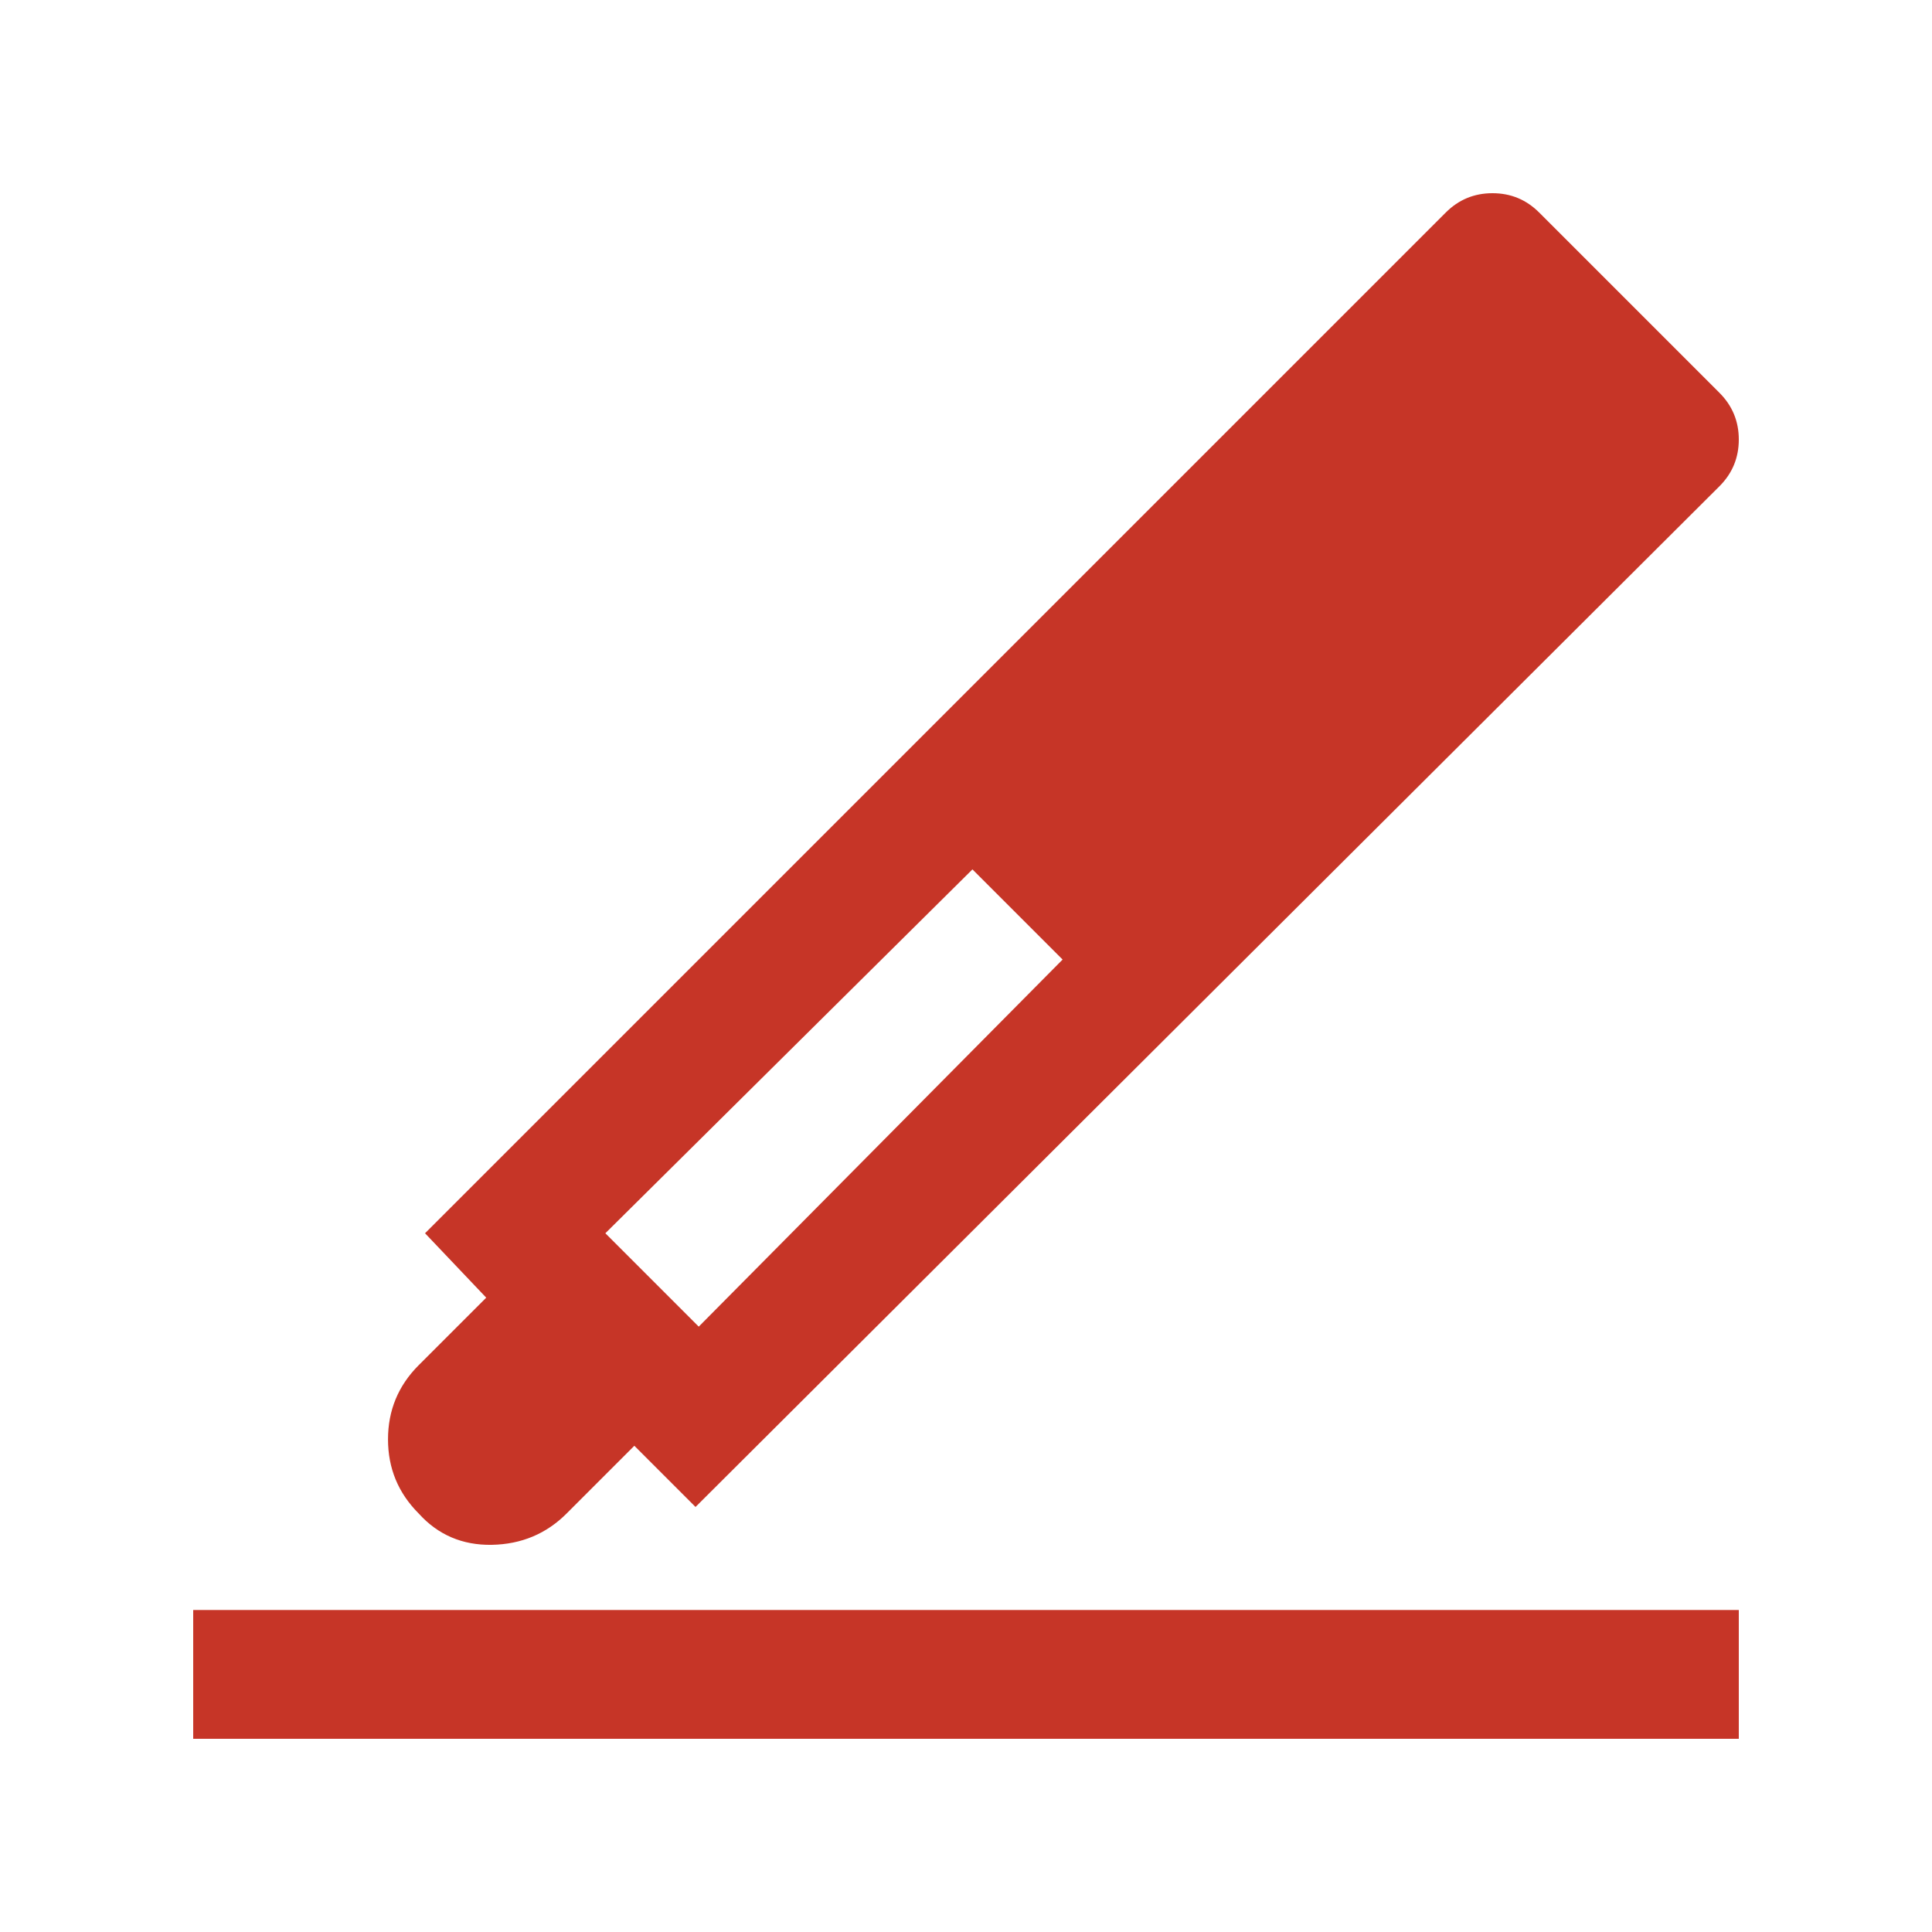<svg width="30" height="30" viewBox="0 0 30 30" fill="none" xmlns="http://www.w3.org/2000/svg">
<path d="M10.8 23.4L9.85 22.45L8.8 23.5C8.484 23.817 8.096 23.979 7.638 23.988C7.18 23.996 6.8 23.833 6.5 23.5C6.184 23.183 6.025 22.8 6.025 22.35C6.025 21.9 6.184 21.517 6.5 21.2L7.55 20.15L6.6 19.15L22.45 3.3C22.65 3.1 22.892 3 23.175 3C23.459 3 23.7 3.1 23.9 3.3L26.7 6.1C26.9 6.3 27 6.542 27 6.825C27 7.108 26.9 7.35 26.7 7.55L10.8 23.4ZM15.1 13.5L9.4 19.15L10.85 20.6L16.5 14.9L15.1 13.5Z" fill="#C63527"/>
<rect x="3" y="25" width="24" height="2" fill="#C63527"/>
</svg>
